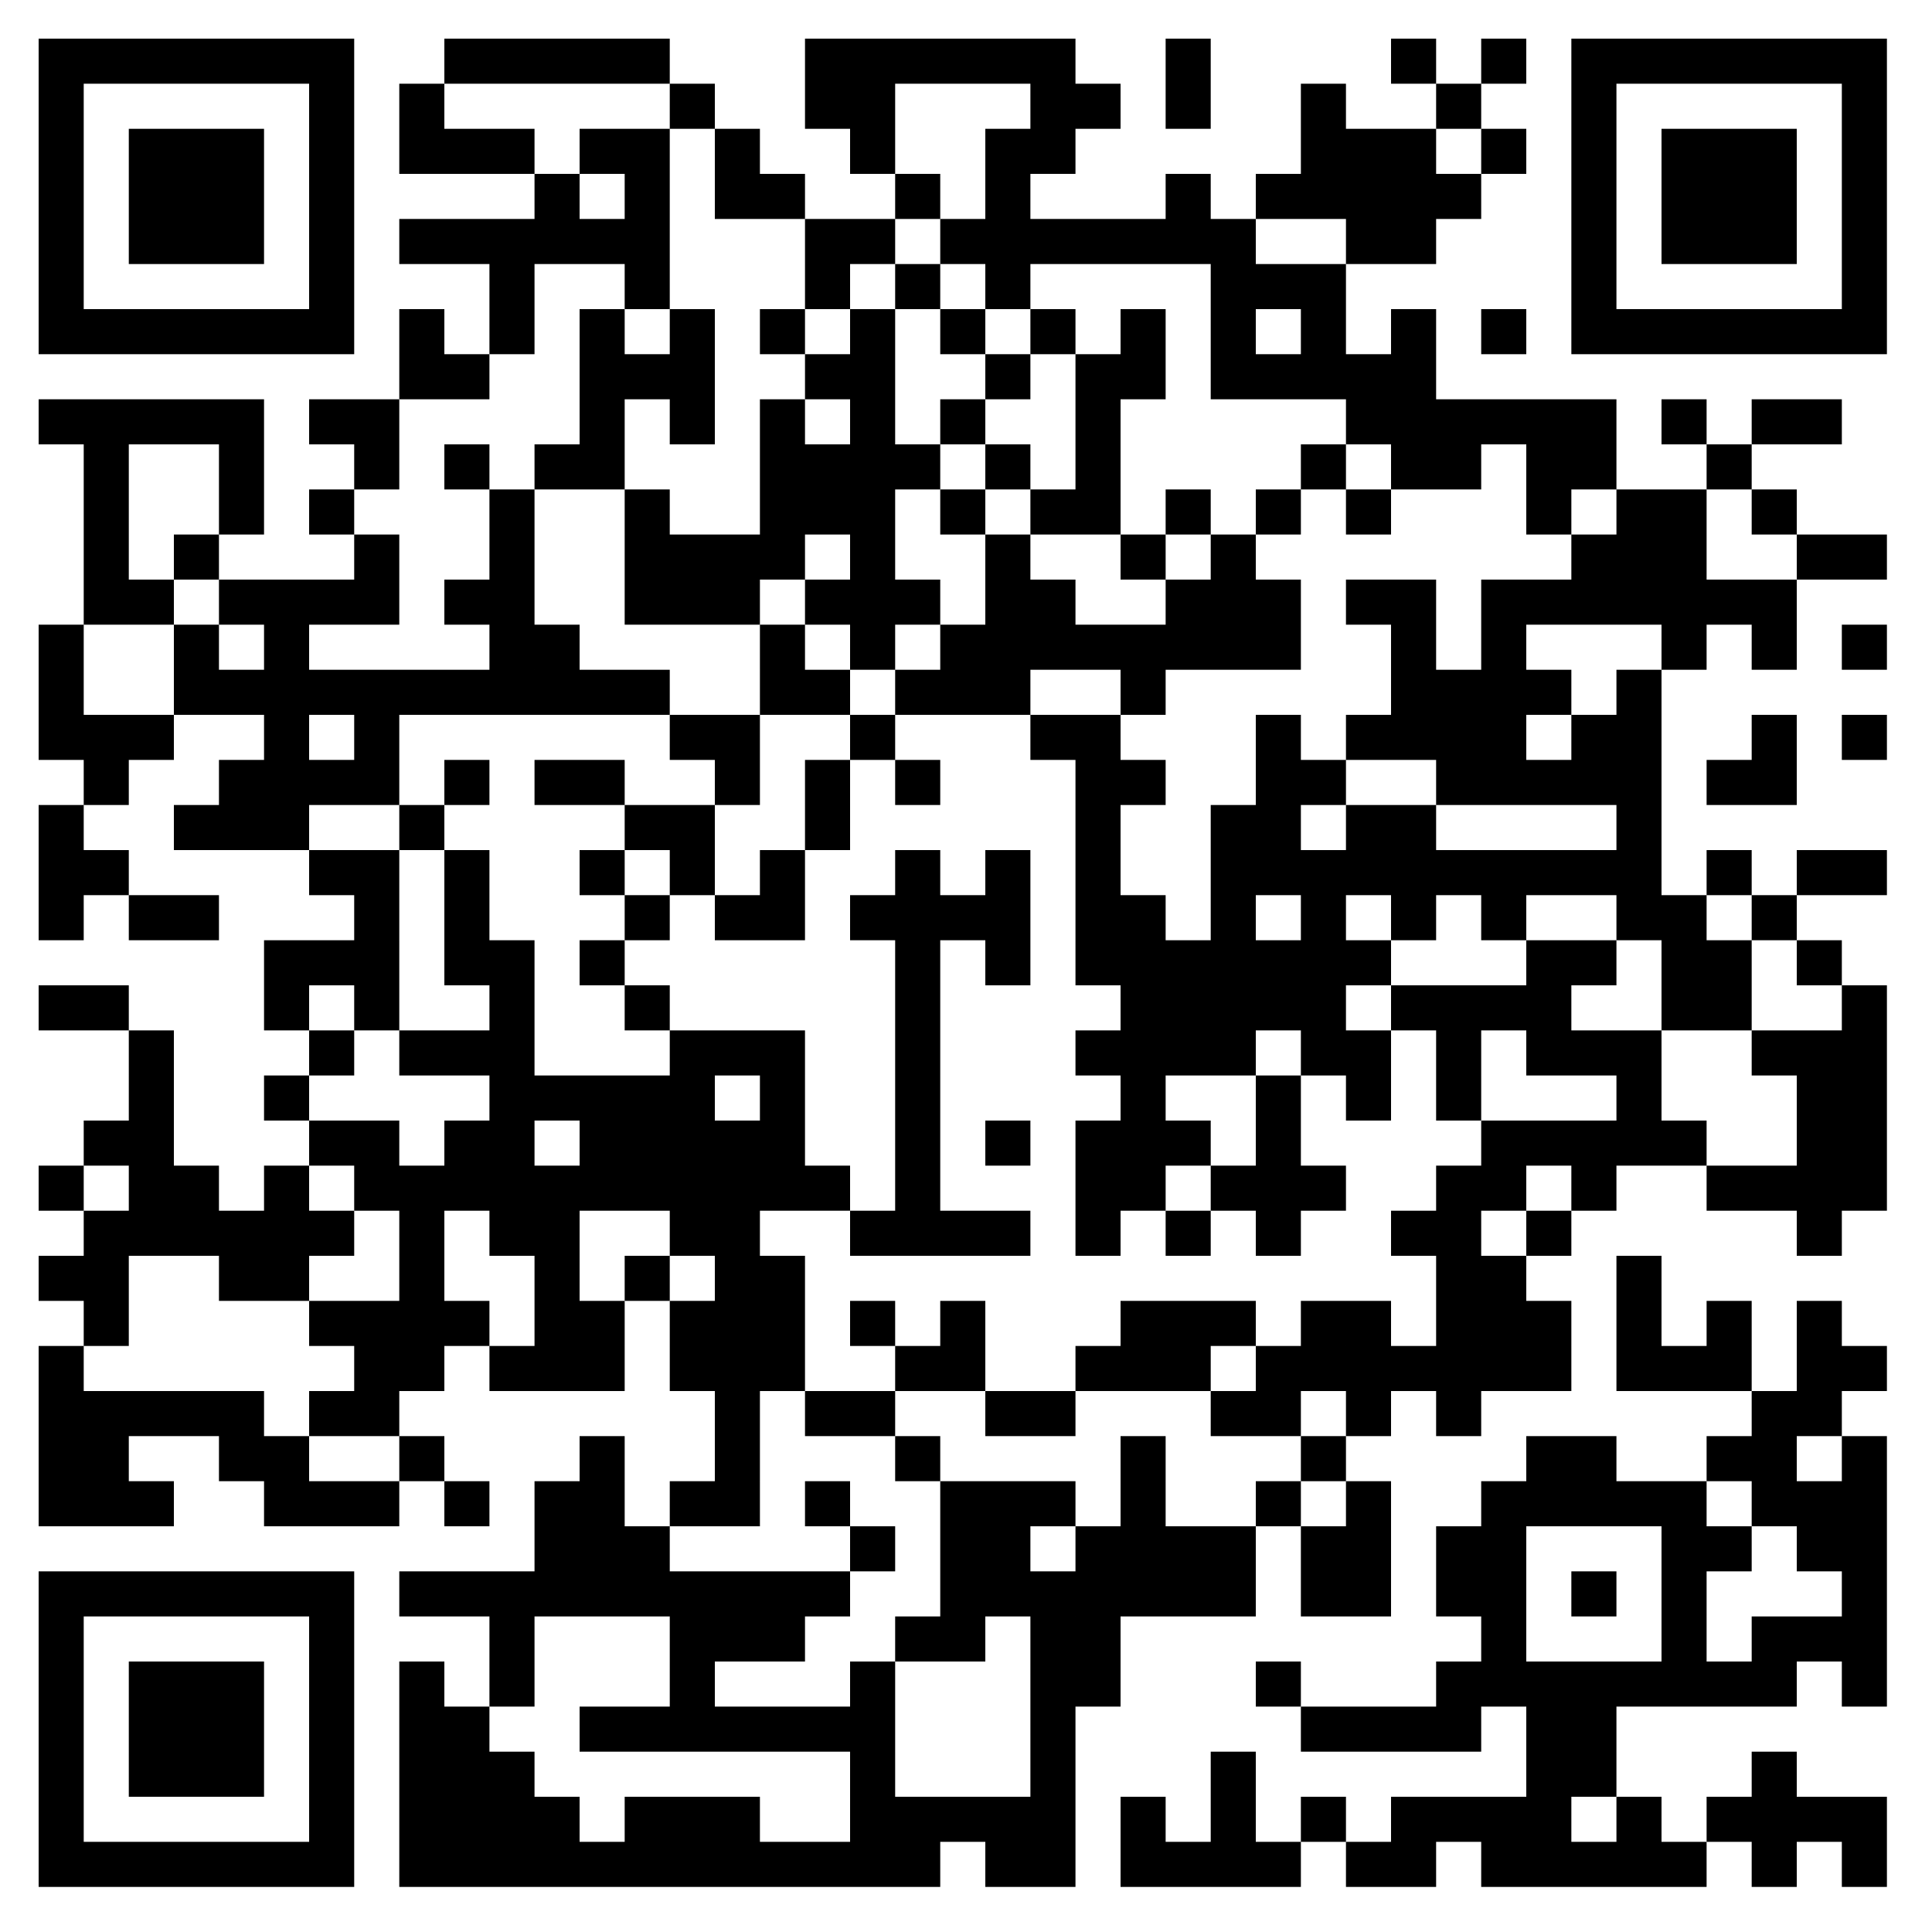 <svg xmlns="http://www.w3.org/2000/svg" width="300" height="300"><rect width="100%" height="100%" fill="#808080" stroke="none"/><defs><clipPath id="clip-path-dot-color"><rect x="6" y="62" width="7" height="7" transform="rotate(0,9.5,65.5)"></rect><rect x="6" y="97" width="7" height="7" transform="rotate(0,9.5,100.5)"></rect><rect x="6" y="104" width="7" height="7" transform="rotate(0,9.5,107.5)"></rect><rect x="6" y="111" width="7" height="7" transform="rotate(0,9.5,114.5)"></rect><rect x="6" y="125" width="7" height="7" transform="rotate(0,9.5,128.5)"></rect><rect x="6" y="132" width="7" height="7" transform="rotate(0,9.5,135.5)"></rect><rect x="6" y="139" width="7" height="7" transform="rotate(0,9.5,142.5)"></rect><rect x="6" y="153" width="7" height="7" transform="rotate(0,9.5,156.5)"></rect><rect x="6" y="181" width="7" height="7" transform="rotate(0,9.5,184.5)"></rect><rect x="6" y="195" width="7" height="7" transform="rotate(0,9.5,198.5)"></rect><rect x="6" y="209" width="7" height="7" transform="rotate(0,9.5,212.5)"></rect><rect x="6" y="216" width="7" height="7" transform="rotate(0,9.5,219.5)"></rect><rect x="6" y="223" width="7" height="7" transform="rotate(0,9.5,226.5)"></rect><rect x="6" y="230" width="7" height="7" transform="rotate(0,9.5,233.5)"></rect><rect x="13" y="62" width="7" height="7" transform="rotate(0,16.5,65.5)"></rect><rect x="13" y="69" width="7" height="7" transform="rotate(0,16.5,72.5)"></rect><rect x="13" y="76" width="7" height="7" transform="rotate(0,16.5,79.5)"></rect><rect x="13" y="83" width="7" height="7" transform="rotate(0,16.5,86.5)"></rect><rect x="13" y="90" width="7" height="7" transform="rotate(0,16.5,93.5)"></rect><rect x="13" y="111" width="7" height="7" transform="rotate(0,16.5,114.5)"></rect><rect x="13" y="118" width="7" height="7" transform="rotate(0,16.5,121.5)"></rect><rect x="13" y="132" width="7" height="7" transform="rotate(0,16.5,135.5)"></rect><rect x="13" y="153" width="7" height="7" transform="rotate(0,16.5,156.5)"></rect><rect x="13" y="174" width="7" height="7" transform="rotate(0,16.5,177.5)"></rect><rect x="13" y="188" width="7" height="7" transform="rotate(0,16.5,191.5)"></rect><rect x="13" y="195" width="7" height="7" transform="rotate(0,16.5,198.5)"></rect><rect x="13" y="202" width="7" height="7" transform="rotate(0,16.5,205.5)"></rect><rect x="13" y="216" width="7" height="7" transform="rotate(0,16.5,219.5)"></rect><rect x="13" y="223" width="7" height="7" transform="rotate(0,16.5,226.5)"></rect><rect x="13" y="230" width="7" height="7" transform="rotate(0,16.5,233.5)"></rect><rect x="20" y="62" width="7" height="7" transform="rotate(0,23.5,65.5)"></rect><rect x="20" y="90" width="7" height="7" transform="rotate(0,23.5,93.5)"></rect><rect x="20" y="111" width="7" height="7" transform="rotate(0,23.5,114.5)"></rect><rect x="20" y="139" width="7" height="7" transform="rotate(0,23.5,142.5)"></rect><rect x="20" y="160" width="7" height="7" transform="rotate(0,23.5,163.5)"></rect><rect x="20" y="167" width="7" height="7" transform="rotate(0,23.5,170.5)"></rect><rect x="20" y="174" width="7" height="7" transform="rotate(0,23.5,177.5)"></rect><rect x="20" y="181" width="7" height="7" transform="rotate(0,23.5,184.5)"></rect><rect x="20" y="188" width="7" height="7" transform="rotate(0,23.5,191.5)"></rect><rect x="20" y="216" width="7" height="7" transform="rotate(0,23.5,219.5)"></rect><rect x="20" y="230" width="7" height="7" transform="rotate(0,23.5,233.5)"></rect><rect x="27" y="62" width="7" height="7" transform="rotate(0,30.5,65.5)"></rect><rect x="27" y="83" width="7" height="7" transform="rotate(0,30.5,86.5)"></rect><rect x="27" y="97" width="7" height="7" transform="rotate(0,30.5,100.5)"></rect><rect x="27" y="104" width="7" height="7" transform="rotate(0,30.5,107.5)"></rect><rect x="27" y="125" width="7" height="7" transform="rotate(0,30.5,128.5)"></rect><rect x="27" y="139" width="7" height="7" transform="rotate(0,30.5,142.5)"></rect><rect x="27" y="181" width="7" height="7" transform="rotate(0,30.5,184.5)"></rect><rect x="27" y="188" width="7" height="7" transform="rotate(0,30.5,191.5)"></rect><rect x="27" y="216" width="7" height="7" transform="rotate(0,30.5,219.5)"></rect><rect x="34" y="62" width="7" height="7" transform="rotate(0,37.5,65.5)"></rect><rect x="34" y="69" width="7" height="7" transform="rotate(0,37.5,72.5)"></rect><rect x="34" y="76" width="7" height="7" transform="rotate(0,37.5,79.5)"></rect><rect x="34" y="90" width="7" height="7" transform="rotate(0,37.5,93.5)"></rect><rect x="34" y="104" width="7" height="7" transform="rotate(0,37.5,107.5)"></rect><rect x="34" y="118" width="7" height="7" transform="rotate(0,37.5,121.5)"></rect><rect x="34" y="125" width="7" height="7" transform="rotate(0,37.5,128.5)"></rect><rect x="34" y="188" width="7" height="7" transform="rotate(0,37.5,191.5)"></rect><rect x="34" y="195" width="7" height="7" transform="rotate(0,37.5,198.5)"></rect><rect x="34" y="216" width="7" height="7" transform="rotate(0,37.5,219.5)"></rect><rect x="34" y="223" width="7" height="7" transform="rotate(0,37.5,226.5)"></rect><rect x="41" y="90" width="7" height="7" transform="rotate(0,44.5,93.5)"></rect><rect x="41" y="97" width="7" height="7" transform="rotate(0,44.5,100.5)"></rect><rect x="41" y="104" width="7" height="7" transform="rotate(0,44.5,107.5)"></rect><rect x="41" y="111" width="7" height="7" transform="rotate(0,44.5,114.5)"></rect><rect x="41" y="118" width="7" height="7" transform="rotate(0,44.5,121.5)"></rect><rect x="41" y="125" width="7" height="7" transform="rotate(0,44.5,128.5)"></rect><rect x="41" y="146" width="7" height="7" transform="rotate(0,44.5,149.5)"></rect><rect x="41" y="153" width="7" height="7" transform="rotate(0,44.5,156.5)"></rect><rect x="41" y="167" width="7" height="7" transform="rotate(0,44.5,170.5)"></rect><rect x="41" y="181" width="7" height="7" transform="rotate(0,44.5,184.5)"></rect><rect x="41" y="188" width="7" height="7" transform="rotate(0,44.5,191.5)"></rect><rect x="41" y="195" width="7" height="7" transform="rotate(0,44.5,198.5)"></rect><rect x="41" y="223" width="7" height="7" transform="rotate(0,44.5,226.5)"></rect><rect x="41" y="230" width="7" height="7" transform="rotate(0,44.5,233.5)"></rect><rect x="48" y="62" width="7" height="7" transform="rotate(0,51.5,65.5)"></rect><rect x="48" y="76" width="7" height="7" transform="rotate(0,51.5,79.5)"></rect><rect x="48" y="90" width="7" height="7" transform="rotate(0,51.5,93.5)"></rect><rect x="48" y="104" width="7" height="7" transform="rotate(0,51.5,107.5)"></rect><rect x="48" y="118" width="7" height="7" transform="rotate(0,51.5,121.5)"></rect><rect x="48" y="132" width="7" height="7" transform="rotate(0,51.5,135.5)"></rect><rect x="48" y="146" width="7" height="7" transform="rotate(0,51.5,149.5)"></rect><rect x="48" y="160" width="7" height="7" transform="rotate(0,51.5,163.5)"></rect><rect x="48" y="174" width="7" height="7" transform="rotate(0,51.5,177.5)"></rect><rect x="48" y="188" width="7" height="7" transform="rotate(0,51.5,191.5)"></rect><rect x="48" y="202" width="7" height="7" transform="rotate(0,51.5,205.5)"></rect><rect x="48" y="216" width="7" height="7" transform="rotate(0,51.5,219.5)"></rect><rect x="48" y="230" width="7" height="7" transform="rotate(0,51.5,233.5)"></rect><rect x="55" y="62" width="7" height="7" transform="rotate(0,58.5,65.5)"></rect><rect x="55" y="69" width="7" height="7" transform="rotate(0,58.5,72.5)"></rect><rect x="55" y="83" width="7" height="7" transform="rotate(0,58.5,86.5)"></rect><rect x="55" y="90" width="7" height="7" transform="rotate(0,58.5,93.5)"></rect><rect x="55" y="104" width="7" height="7" transform="rotate(0,58.5,107.5)"></rect><rect x="55" y="111" width="7" height="7" transform="rotate(0,58.5,114.5)"></rect><rect x="55" y="118" width="7" height="7" transform="rotate(0,58.5,121.5)"></rect><rect x="55" y="132" width="7" height="7" transform="rotate(0,58.5,135.5)"></rect><rect x="55" y="139" width="7" height="7" transform="rotate(0,58.5,142.5)"></rect><rect x="55" y="146" width="7" height="7" transform="rotate(0,58.5,149.5)"></rect><rect x="55" y="153" width="7" height="7" transform="rotate(0,58.5,156.5)"></rect><rect x="55" y="174" width="7" height="7" transform="rotate(0,58.5,177.5)"></rect><rect x="55" y="181" width="7" height="7" transform="rotate(0,58.5,184.5)"></rect><rect x="55" y="202" width="7" height="7" transform="rotate(0,58.5,205.5)"></rect><rect x="55" y="209" width="7" height="7" transform="rotate(0,58.5,212.5)"></rect><rect x="55" y="216" width="7" height="7" transform="rotate(0,58.5,219.5)"></rect><rect x="55" y="230" width="7" height="7" transform="rotate(0,58.5,233.5)"></rect><rect x="62" y="13" width="7" height="7" transform="rotate(0,65.5,16.5)"></rect><rect x="62" y="20" width="7" height="7" transform="rotate(0,65.5,23.5)"></rect><rect x="62" y="34" width="7" height="7" transform="rotate(0,65.5,37.5)"></rect><rect x="62" y="48" width="7" height="7" transform="rotate(0,65.5,51.5)"></rect><rect x="62" y="55" width="7" height="7" transform="rotate(0,65.5,58.5)"></rect><rect x="62" y="104" width="7" height="7" transform="rotate(0,65.5,107.5)"></rect><rect x="62" y="125" width="7" height="7" transform="rotate(0,65.5,128.5)"></rect><rect x="62" y="160" width="7" height="7" transform="rotate(0,65.5,163.5)"></rect><rect x="62" y="181" width="7" height="7" transform="rotate(0,65.5,184.5)"></rect><rect x="62" y="188" width="7" height="7" transform="rotate(0,65.5,191.5)"></rect><rect x="62" y="195" width="7" height="7" transform="rotate(0,65.5,198.5)"></rect><rect x="62" y="202" width="7" height="7" transform="rotate(0,65.5,205.5)"></rect><rect x="62" y="209" width="7" height="7" transform="rotate(0,65.5,212.5)"></rect><rect x="62" y="223" width="7" height="7" transform="rotate(0,65.5,226.5)"></rect><rect x="62" y="244" width="7" height="7" transform="rotate(0,65.5,247.5)"></rect><rect x="62" y="258" width="7" height="7" transform="rotate(0,65.5,261.5)"></rect><rect x="62" y="265" width="7" height="7" transform="rotate(0,65.5,268.5)"></rect><rect x="62" y="272" width="7" height="7" transform="rotate(0,65.5,275.5)"></rect><rect x="62" y="279" width="7" height="7" transform="rotate(0,65.5,282.5)"></rect><rect x="62" y="286" width="7" height="7" transform="rotate(0,65.5,289.5)"></rect><rect x="69" y="6" width="7" height="7" transform="rotate(0,72.5,9.5)"></rect><rect x="69" y="20" width="7" height="7" transform="rotate(0,72.5,23.5)"></rect><rect x="69" y="34" width="7" height="7" transform="rotate(0,72.5,37.5)"></rect><rect x="69" y="55" width="7" height="7" transform="rotate(0,72.5,58.5)"></rect><rect x="69" y="69" width="7" height="7" transform="rotate(0,72.5,72.5)"></rect><rect x="69" y="90" width="7" height="7" transform="rotate(0,72.5,93.5)"></rect><rect x="69" y="104" width="7" height="7" transform="rotate(0,72.5,107.5)"></rect><rect x="69" y="118" width="7" height="7" transform="rotate(0,72.5,121.5)"></rect><rect x="69" y="132" width="7" height="7" transform="rotate(0,72.5,135.5)"></rect><rect x="69" y="139" width="7" height="7" transform="rotate(0,72.5,142.5)"></rect><rect x="69" y="146" width="7" height="7" transform="rotate(0,72.5,149.5)"></rect><rect x="69" y="160" width="7" height="7" transform="rotate(0,72.5,163.5)"></rect><rect x="69" y="174" width="7" height="7" transform="rotate(0,72.5,177.5)"></rect><rect x="69" y="181" width="7" height="7" transform="rotate(0,72.5,184.5)"></rect><rect x="69" y="202" width="7" height="7" transform="rotate(0,72.5,205.5)"></rect><rect x="69" y="230" width="7" height="7" transform="rotate(0,72.5,233.5)"></rect><rect x="69" y="244" width="7" height="7" transform="rotate(0,72.5,247.5)"></rect><rect x="69" y="265" width="7" height="7" transform="rotate(0,72.5,268.5)"></rect><rect x="69" y="272" width="7" height="7" transform="rotate(0,72.5,275.5)"></rect><rect x="69" y="279" width="7" height="7" transform="rotate(0,72.5,282.5)"></rect><rect x="69" y="286" width="7" height="7" transform="rotate(0,72.5,289.5)"></rect><rect x="76" y="6" width="7" height="7" transform="rotate(0,79.5,9.5)"></rect><rect x="76" y="20" width="7" height="7" transform="rotate(0,79.5,23.5)"></rect><rect x="76" y="34" width="7" height="7" transform="rotate(0,79.5,37.5)"></rect><rect x="76" y="41" width="7" height="7" transform="rotate(0,79.5,44.5)"></rect><rect x="76" y="48" width="7" height="7" transform="rotate(0,79.5,51.5)"></rect><rect x="76" y="76" width="7" height="7" transform="rotate(0,79.5,79.5)"></rect><rect x="76" y="83" width="7" height="7" transform="rotate(0,79.5,86.5)"></rect><rect x="76" y="90" width="7" height="7" transform="rotate(0,79.5,93.5)"></rect><rect x="76" y="97" width="7" height="7" transform="rotate(0,79.5,100.5)"></rect><rect x="76" y="104" width="7" height="7" transform="rotate(0,79.5,107.5)"></rect><rect x="76" y="146" width="7" height="7" transform="rotate(0,79.5,149.5)"></rect><rect x="76" y="153" width="7" height="7" transform="rotate(0,79.5,156.5)"></rect><rect x="76" y="160" width="7" height="7" transform="rotate(0,79.5,163.5)"></rect><rect x="76" y="167" width="7" height="7" transform="rotate(0,79.5,170.5)"></rect><rect x="76" y="174" width="7" height="7" transform="rotate(0,79.5,177.5)"></rect><rect x="76" y="181" width="7" height="7" transform="rotate(0,79.5,184.5)"></rect><rect x="76" y="188" width="7" height="7" transform="rotate(0,79.5,191.5)"></rect><rect x="76" y="209" width="7" height="7" transform="rotate(0,79.5,212.5)"></rect><rect x="76" y="244" width="7" height="7" transform="rotate(0,79.5,247.5)"></rect><rect x="76" y="251" width="7" height="7" transform="rotate(0,79.5,254.5)"></rect><rect x="76" y="258" width="7" height="7" transform="rotate(0,79.5,261.5)"></rect><rect x="76" y="272" width="7" height="7" transform="rotate(0,79.5,275.5)"></rect><rect x="76" y="279" width="7" height="7" transform="rotate(0,79.5,282.5)"></rect><rect x="76" y="286" width="7" height="7" transform="rotate(0,79.5,289.5)"></rect><rect x="83" y="6" width="7" height="7" transform="rotate(0,86.5,9.5)"></rect><rect x="83" y="27" width="7" height="7" transform="rotate(0,86.5,30.5)"></rect><rect x="83" y="34" width="7" height="7" transform="rotate(0,86.5,37.5)"></rect><rect x="83" y="69" width="7" height="7" transform="rotate(0,86.5,72.5)"></rect><rect x="83" y="97" width="7" height="7" transform="rotate(0,86.5,100.5)"></rect><rect x="83" y="104" width="7" height="7" transform="rotate(0,86.5,107.5)"></rect><rect x="83" y="118" width="7" height="7" transform="rotate(0,86.5,121.5)"></rect><rect x="83" y="167" width="7" height="7" transform="rotate(0,86.5,170.5)"></rect><rect x="83" y="181" width="7" height="7" transform="rotate(0,86.5,184.5)"></rect><rect x="83" y="188" width="7" height="7" transform="rotate(0,86.5,191.5)"></rect><rect x="83" y="195" width="7" height="7" transform="rotate(0,86.5,198.5)"></rect><rect x="83" y="202" width="7" height="7" transform="rotate(0,86.5,205.5)"></rect><rect x="83" y="209" width="7" height="7" transform="rotate(0,86.5,212.5)"></rect><rect x="83" y="230" width="7" height="7" transform="rotate(0,86.5,233.5)"></rect><rect x="83" y="237" width="7" height="7" transform="rotate(0,86.5,240.5)"></rect><rect x="83" y="244" width="7" height="7" transform="rotate(0,86.5,247.5)"></rect><rect x="83" y="279" width="7" height="7" transform="rotate(0,86.5,282.5)"></rect><rect x="83" y="286" width="7" height="7" transform="rotate(0,86.5,289.5)"></rect><rect x="90" y="6" width="7" height="7" transform="rotate(0,93.5,9.5)"></rect><rect x="90" y="20" width="7" height="7" transform="rotate(0,93.5,23.5)"></rect><rect x="90" y="34" width="7" height="7" transform="rotate(0,93.5,37.5)"></rect><rect x="90" y="48" width="7" height="7" transform="rotate(0,93.5,51.5)"></rect><rect x="90" y="55" width="7" height="7" transform="rotate(0,93.5,58.5)"></rect><rect x="90" y="62" width="7" height="7" transform="rotate(0,93.5,65.5)"></rect><rect x="90" y="69" width="7" height="7" transform="rotate(0,93.5,72.5)"></rect><rect x="90" y="104" width="7" height="7" transform="rotate(0,93.5,107.5)"></rect><rect x="90" y="118" width="7" height="7" transform="rotate(0,93.5,121.5)"></rect><rect x="90" y="132" width="7" height="7" transform="rotate(0,93.5,135.5)"></rect><rect x="90" y="146" width="7" height="7" transform="rotate(0,93.5,149.5)"></rect><rect x="90" y="167" width="7" height="7" transform="rotate(0,93.5,170.5)"></rect><rect x="90" y="174" width="7" height="7" transform="rotate(0,93.5,177.5)"></rect><rect x="90" y="181" width="7" height="7" transform="rotate(0,93.5,184.5)"></rect><rect x="90" y="202" width="7" height="7" transform="rotate(0,93.5,205.5)"></rect><rect x="90" y="209" width="7" height="7" transform="rotate(0,93.5,212.5)"></rect><rect x="90" y="223" width="7" height="7" transform="rotate(0,93.5,226.5)"></rect><rect x="90" y="230" width="7" height="7" transform="rotate(0,93.5,233.5)"></rect><rect x="90" y="237" width="7" height="7" transform="rotate(0,93.5,240.5)"></rect><rect x="90" y="244" width="7" height="7" transform="rotate(0,93.5,247.5)"></rect><rect x="90" y="265" width="7" height="7" transform="rotate(0,93.5,268.5)"></rect><rect x="90" y="286" width="7" height="7" transform="rotate(0,93.5,289.5)"></rect><rect x="97" y="6" width="7" height="7" transform="rotate(0,100.5,9.5)"></rect><rect x="97" y="20" width="7" height="7" transform="rotate(0,100.5,23.5)"></rect><rect x="97" y="27" width="7" height="7" transform="rotate(0,100.5,30.5)"></rect><rect x="97" y="34" width="7" height="7" transform="rotate(0,100.5,37.5)"></rect><rect x="97" y="41" width="7" height="7" transform="rotate(0,100.5,44.5)"></rect><rect x="97" y="55" width="7" height="7" transform="rotate(0,100.5,58.5)"></rect><rect x="97" y="76" width="7" height="7" transform="rotate(0,100.5,79.5)"></rect><rect x="97" y="83" width="7" height="7" transform="rotate(0,100.5,86.5)"></rect><rect x="97" y="90" width="7" height="7" transform="rotate(0,100.5,93.5)"></rect><rect x="97" y="104" width="7" height="7" transform="rotate(0,100.5,107.5)"></rect><rect x="97" y="125" width="7" height="7" transform="rotate(0,100.5,128.5)"></rect><rect x="97" y="139" width="7" height="7" transform="rotate(0,100.5,142.5)"></rect><rect x="97" y="153" width="7" height="7" transform="rotate(0,100.5,156.5)"></rect><rect x="97" y="167" width="7" height="7" transform="rotate(0,100.5,170.5)"></rect><rect x="97" y="174" width="7" height="7" transform="rotate(0,100.5,177.5)"></rect><rect x="97" y="181" width="7" height="7" transform="rotate(0,100.5,184.5)"></rect><rect x="97" y="195" width="7" height="7" transform="rotate(0,100.5,198.5)"></rect><rect x="97" y="237" width="7" height="7" transform="rotate(0,100.5,240.5)"></rect><rect x="97" y="244" width="7" height="7" transform="rotate(0,100.5,247.5)"></rect><rect x="97" y="265" width="7" height="7" transform="rotate(0,100.5,268.5)"></rect><rect x="97" y="279" width="7" height="7" transform="rotate(0,100.5,282.5)"></rect><rect x="97" y="286" width="7" height="7" transform="rotate(0,100.5,289.5)"></rect><rect x="104" y="13" width="7" height="7" transform="rotate(0,107.5,16.5)"></rect><rect x="104" y="48" width="7" height="7" transform="rotate(0,107.5,51.5)"></rect><rect x="104" y="55" width="7" height="7" transform="rotate(0,107.5,58.5)"></rect><rect x="104" y="62" width="7" height="7" transform="rotate(0,107.5,65.5)"></rect><rect x="104" y="83" width="7" height="7" transform="rotate(0,107.5,86.5)"></rect><rect x="104" y="90" width="7" height="7" transform="rotate(0,107.5,93.5)"></rect><rect x="104" y="111" width="7" height="7" transform="rotate(0,107.5,114.5)"></rect><rect x="104" y="125" width="7" height="7" transform="rotate(0,107.5,128.5)"></rect><rect x="104" y="132" width="7" height="7" transform="rotate(0,107.5,135.5)"></rect><rect x="104" y="160" width="7" height="7" transform="rotate(0,107.5,163.5)"></rect><rect x="104" y="167" width="7" height="7" transform="rotate(0,107.5,170.5)"></rect><rect x="104" y="174" width="7" height="7" transform="rotate(0,107.5,177.5)"></rect><rect x="104" y="181" width="7" height="7" transform="rotate(0,107.5,184.5)"></rect><rect x="104" y="188" width="7" height="7" transform="rotate(0,107.5,191.5)"></rect><rect x="104" y="202" width="7" height="7" transform="rotate(0,107.5,205.5)"></rect><rect x="104" y="209" width="7" height="7" transform="rotate(0,107.5,212.5)"></rect><rect x="104" y="230" width="7" height="7" transform="rotate(0,107.5,233.5)"></rect><rect x="104" y="244" width="7" height="7" transform="rotate(0,107.5,247.5)"></rect><rect x="104" y="251" width="7" height="7" transform="rotate(0,107.5,254.5)"></rect><rect x="104" y="258" width="7" height="7" transform="rotate(0,107.5,261.5)"></rect><rect x="104" y="265" width="7" height="7" transform="rotate(0,107.5,268.5)"></rect><rect x="104" y="279" width="7" height="7" transform="rotate(0,107.5,282.5)"></rect><rect x="104" y="286" width="7" height="7" transform="rotate(0,107.5,289.5)"></rect><rect x="111" y="20" width="7" height="7" transform="rotate(0,114.5,23.5)"></rect><rect x="111" y="27" width="7" height="7" transform="rotate(0,114.5,30.5)"></rect><rect x="111" y="83" width="7" height="7" transform="rotate(0,114.5,86.5)"></rect><rect x="111" y="90" width="7" height="7" transform="rotate(0,114.5,93.5)"></rect><rect x="111" y="111" width="7" height="7" transform="rotate(0,114.5,114.5)"></rect><rect x="111" y="118" width="7" height="7" transform="rotate(0,114.5,121.5)"></rect><rect x="111" y="139" width="7" height="7" transform="rotate(0,114.5,142.5)"></rect><rect x="111" y="160" width="7" height="7" transform="rotate(0,114.5,163.5)"></rect><rect x="111" y="174" width="7" height="7" transform="rotate(0,114.5,177.5)"></rect><rect x="111" y="181" width="7" height="7" transform="rotate(0,114.5,184.5)"></rect><rect x="111" y="188" width="7" height="7" transform="rotate(0,114.5,191.5)"></rect><rect x="111" y="195" width="7" height="7" transform="rotate(0,114.5,198.5)"></rect><rect x="111" y="202" width="7" height="7" transform="rotate(0,114.5,205.5)"></rect><rect x="111" y="209" width="7" height="7" transform="rotate(0,114.5,212.5)"></rect><rect x="111" y="216" width="7" height="7" transform="rotate(0,114.5,219.5)"></rect><rect x="111" y="223" width="7" height="7" transform="rotate(0,114.5,226.5)"></rect><rect x="111" y="230" width="7" height="7" transform="rotate(0,114.5,233.5)"></rect><rect x="111" y="244" width="7" height="7" transform="rotate(0,114.5,247.5)"></rect><rect x="111" y="251" width="7" height="7" transform="rotate(0,114.5,254.5)"></rect><rect x="111" y="265" width="7" height="7" transform="rotate(0,114.5,268.5)"></rect><rect x="111" y="279" width="7" height="7" transform="rotate(0,114.5,282.5)"></rect><rect x="111" y="286" width="7" height="7" transform="rotate(0,114.5,289.5)"></rect><rect x="118" y="27" width="7" height="7" transform="rotate(0,121.5,30.5)"></rect><rect x="118" y="48" width="7" height="7" transform="rotate(0,121.5,51.5)"></rect><rect x="118" y="62" width="7" height="7" transform="rotate(0,121.5,65.5)"></rect><rect x="118" y="69" width="7" height="7" transform="rotate(0,121.5,72.5)"></rect><rect x="118" y="76" width="7" height="7" transform="rotate(0,121.5,79.5)"></rect><rect x="118" y="83" width="7" height="7" transform="rotate(0,121.5,86.5)"></rect><rect x="118" y="97" width="7" height="7" transform="rotate(0,121.5,100.5)"></rect><rect x="118" y="104" width="7" height="7" transform="rotate(0,121.5,107.5)"></rect><rect x="118" y="132" width="7" height="7" transform="rotate(0,121.5,135.5)"></rect><rect x="118" y="139" width="7" height="7" transform="rotate(0,121.5,142.5)"></rect><rect x="118" y="160" width="7" height="7" transform="rotate(0,121.5,163.5)"></rect><rect x="118" y="167" width="7" height="7" transform="rotate(0,121.5,170.5)"></rect><rect x="118" y="174" width="7" height="7" transform="rotate(0,121.5,177.5)"></rect><rect x="118" y="181" width="7" height="7" transform="rotate(0,121.5,184.5)"></rect><rect x="118" y="195" width="7" height="7" transform="rotate(0,121.5,198.5)"></rect><rect x="118" y="202" width="7" height="7" transform="rotate(0,121.5,205.5)"></rect><rect x="118" y="209" width="7" height="7" transform="rotate(0,121.5,212.5)"></rect><rect x="118" y="244" width="7" height="7" transform="rotate(0,121.5,247.5)"></rect><rect x="118" y="251" width="7" height="7" transform="rotate(0,121.5,254.5)"></rect><rect x="118" y="265" width="7" height="7" transform="rotate(0,121.5,268.5)"></rect><rect x="118" y="286" width="7" height="7" transform="rotate(0,121.5,289.5)"></rect><rect x="125" y="6" width="7" height="7" transform="rotate(0,128.5,9.5)"></rect><rect x="125" y="13" width="7" height="7" transform="rotate(0,128.5,16.5)"></rect><rect x="125" y="34" width="7" height="7" transform="rotate(0,128.5,37.5)"></rect><rect x="125" y="41" width="7" height="7" transform="rotate(0,128.5,44.5)"></rect><rect x="125" y="55" width="7" height="7" transform="rotate(0,128.5,58.5)"></rect><rect x="125" y="69" width="7" height="7" transform="rotate(0,128.5,72.5)"></rect><rect x="125" y="76" width="7" height="7" transform="rotate(0,128.5,79.5)"></rect><rect x="125" y="90" width="7" height="7" transform="rotate(0,128.5,93.5)"></rect><rect x="125" y="104" width="7" height="7" transform="rotate(0,128.5,107.5)"></rect><rect x="125" y="118" width="7" height="7" transform="rotate(0,128.5,121.5)"></rect><rect x="125" y="125" width="7" height="7" transform="rotate(0,128.5,128.5)"></rect><rect x="125" y="181" width="7" height="7" transform="rotate(0,128.5,184.5)"></rect><rect x="125" y="216" width="7" height="7" transform="rotate(0,128.5,219.5)"></rect><rect x="125" y="230" width="7" height="7" transform="rotate(0,128.5,233.5)"></rect><rect x="125" y="244" width="7" height="7" transform="rotate(0,128.5,247.5)"></rect><rect x="125" y="265" width="7" height="7" transform="rotate(0,128.5,268.5)"></rect><rect x="125" y="286" width="7" height="7" transform="rotate(0,128.5,289.5)"></rect><rect x="132" y="6" width="7" height="7" transform="rotate(0,135.5,9.5)"></rect><rect x="132" y="13" width="7" height="7" transform="rotate(0,135.5,16.5)"></rect><rect x="132" y="20" width="7" height="7" transform="rotate(0,135.5,23.5)"></rect><rect x="132" y="34" width="7" height="7" transform="rotate(0,135.5,37.5)"></rect><rect x="132" y="48" width="7" height="7" transform="rotate(0,135.5,51.5)"></rect><rect x="132" y="55" width="7" height="7" transform="rotate(0,135.5,58.5)"></rect><rect x="132" y="62" width="7" height="7" transform="rotate(0,135.5,65.5)"></rect><rect x="132" y="69" width="7" height="7" transform="rotate(0,135.5,72.5)"></rect><rect x="132" y="76" width="7" height="7" transform="rotate(0,135.5,79.5)"></rect><rect x="132" y="83" width="7" height="7" transform="rotate(0,135.5,86.5)"></rect><rect x="132" y="90" width="7" height="7" transform="rotate(0,135.5,93.5)"></rect><rect x="132" y="97" width="7" height="7" transform="rotate(0,135.5,100.5)"></rect><rect x="132" y="111" width="7" height="7" transform="rotate(0,135.5,114.5)"></rect><rect x="132" y="139" width="7" height="7" transform="rotate(0,135.5,142.5)"></rect><rect x="132" y="188" width="7" height="7" transform="rotate(0,135.5,191.5)"></rect><rect x="132" y="202" width="7" height="7" transform="rotate(0,135.5,205.5)"></rect><rect x="132" y="216" width="7" height="7" transform="rotate(0,135.5,219.5)"></rect><rect x="132" y="237" width="7" height="7" transform="rotate(0,135.5,240.5)"></rect><rect x="132" y="258" width="7" height="7" transform="rotate(0,135.5,261.5)"></rect><rect x="132" y="265" width="7" height="7" transform="rotate(0,135.5,268.5)"></rect><rect x="132" y="272" width="7" height="7" transform="rotate(0,135.5,275.5)"></rect><rect x="132" y="279" width="7" height="7" transform="rotate(0,135.5,282.5)"></rect><rect x="132" y="286" width="7" height="7" transform="rotate(0,135.5,289.5)"></rect><rect x="139" y="6" width="7" height="7" transform="rotate(0,142.5,9.5)"></rect><rect x="139" y="27" width="7" height="7" transform="rotate(0,142.5,30.5)"></rect><rect x="139" y="41" width="7" height="7" transform="rotate(0,142.5,44.5)"></rect><rect x="139" y="69" width="7" height="7" transform="rotate(0,142.5,72.5)"></rect><rect x="139" y="90" width="7" height="7" transform="rotate(0,142.5,93.5)"></rect><rect x="139" y="104" width="7" height="7" transform="rotate(0,142.5,107.5)"></rect><rect x="139" y="118" width="7" height="7" transform="rotate(0,142.5,121.5)"></rect><rect x="139" y="132" width="7" height="7" transform="rotate(0,142.5,135.5)"></rect><rect x="139" y="139" width="7" height="7" transform="rotate(0,142.5,142.5)"></rect><rect x="139" y="146" width="7" height="7" transform="rotate(0,142.5,149.5)"></rect><rect x="139" y="153" width="7" height="7" transform="rotate(0,142.5,156.5)"></rect><rect x="139" y="160" width="7" height="7" transform="rotate(0,142.5,163.5)"></rect><rect x="139" y="167" width="7" height="7" transform="rotate(0,142.5,170.5)"></rect><rect x="139" y="174" width="7" height="7" transform="rotate(0,142.5,177.5)"></rect><rect x="139" y="181" width="7" height="7" transform="rotate(0,142.5,184.5)"></rect><rect x="139" y="188" width="7" height="7" transform="rotate(0,142.5,191.5)"></rect><rect x="139" y="209" width="7" height="7" transform="rotate(0,142.5,212.5)"></rect><rect x="139" y="223" width="7" height="7" transform="rotate(0,142.5,226.5)"></rect><rect x="139" y="251" width="7" height="7" transform="rotate(0,142.5,254.5)"></rect><rect x="139" y="279" width="7" height="7" transform="rotate(0,142.5,282.5)"></rect><rect x="139" y="286" width="7" height="7" transform="rotate(0,142.5,289.5)"></rect><rect x="146" y="6" width="7" height="7" transform="rotate(0,149.5,9.5)"></rect><rect x="146" y="34" width="7" height="7" transform="rotate(0,149.5,37.5)"></rect><rect x="146" y="48" width="7" height="7" transform="rotate(0,149.5,51.5)"></rect><rect x="146" y="62" width="7" height="7" transform="rotate(0,149.5,65.5)"></rect><rect x="146" y="76" width="7" height="7" transform="rotate(0,149.5,79.5)"></rect><rect x="146" y="97" width="7" height="7" transform="rotate(0,149.5,100.5)"></rect><rect x="146" y="104" width="7" height="7" transform="rotate(0,149.5,107.5)"></rect><rect x="146" y="139" width="7" height="7" transform="rotate(0,149.5,142.5)"></rect><rect x="146" y="188" width="7" height="7" transform="rotate(0,149.5,191.5)"></rect><rect x="146" y="202" width="7" height="7" transform="rotate(0,149.5,205.5)"></rect><rect x="146" y="209" width="7" height="7" transform="rotate(0,149.5,212.5)"></rect><rect x="146" y="230" width="7" height="7" transform="rotate(0,149.5,233.5)"></rect><rect x="146" y="237" width="7" height="7" transform="rotate(0,149.5,240.5)"></rect><rect x="146" y="244" width="7" height="7" transform="rotate(0,149.5,247.5)"></rect><rect x="146" y="251" width="7" height="7" transform="rotate(0,149.5,254.5)"></rect><rect x="146" y="279" width="7" height="7" transform="rotate(0,149.5,282.5)"></rect><rect x="153" y="6" width="7" height="7" transform="rotate(0,156.5,9.5)"></rect><rect x="153" y="20" width="7" height="7" transform="rotate(0,156.5,23.5)"></rect><rect x="153" y="27" width="7" height="7" transform="rotate(0,156.5,30.5)"></rect><rect x="153" y="34" width="7" height="7" transform="rotate(0,156.5,37.5)"></rect><rect x="153" y="41" width="7" height="7" transform="rotate(0,156.5,44.5)"></rect><rect x="153" y="55" width="7" height="7" transform="rotate(0,156.5,58.5)"></rect><rect x="153" y="69" width="7" height="7" transform="rotate(0,156.5,72.5)"></rect><rect x="153" y="83" width="7" height="7" transform="rotate(0,156.5,86.5)"></rect><rect x="153" y="90" width="7" height="7" transform="rotate(0,156.5,93.5)"></rect><rect x="153" y="97" width="7" height="7" transform="rotate(0,156.5,100.5)"></rect><rect x="153" y="104" width="7" height="7" transform="rotate(0,156.5,107.5)"></rect><rect x="153" y="132" width="7" height="7" transform="rotate(0,156.5,135.5)"></rect><rect x="153" y="139" width="7" height="7" transform="rotate(0,156.5,142.5)"></rect><rect x="153" y="146" width="7" height="7" transform="rotate(0,156.5,149.5)"></rect><rect x="153" y="174" width="7" height="7" transform="rotate(0,156.5,177.5)"></rect><rect x="153" y="188" width="7" height="7" transform="rotate(0,156.5,191.5)"></rect><rect x="153" y="216" width="7" height="7" transform="rotate(0,156.5,219.5)"></rect><rect x="153" y="230" width="7" height="7" transform="rotate(0,156.5,233.5)"></rect><rect x="153" y="237" width="7" height="7" transform="rotate(0,156.5,240.5)"></rect><rect x="153" y="244" width="7" height="7" transform="rotate(0,156.5,247.5)"></rect><rect x="153" y="279" width="7" height="7" transform="rotate(0,156.5,282.5)"></rect><rect x="153" y="286" width="7" height="7" transform="rotate(0,156.5,289.5)"></rect><rect x="160" y="6" width="7" height="7" transform="rotate(0,163.5,9.5)"></rect><rect x="160" y="13" width="7" height="7" transform="rotate(0,163.5,16.5)"></rect><rect x="160" y="20" width="7" height="7" transform="rotate(0,163.5,23.5)"></rect><rect x="160" y="34" width="7" height="7" transform="rotate(0,163.5,37.5)"></rect><rect x="160" y="48" width="7" height="7" transform="rotate(0,163.5,51.5)"></rect><rect x="160" y="76" width="7" height="7" transform="rotate(0,163.5,79.5)"></rect><rect x="160" y="90" width="7" height="7" transform="rotate(0,163.5,93.5)"></rect><rect x="160" y="97" width="7" height="7" transform="rotate(0,163.5,100.5)"></rect><rect x="160" y="111" width="7" height="7" transform="rotate(0,163.5,114.5)"></rect><rect x="160" y="216" width="7" height="7" transform="rotate(0,163.5,219.5)"></rect><rect x="160" y="230" width="7" height="7" transform="rotate(0,163.5,233.5)"></rect><rect x="160" y="244" width="7" height="7" transform="rotate(0,163.5,247.5)"></rect><rect x="160" y="251" width="7" height="7" transform="rotate(0,163.5,254.5)"></rect><rect x="160" y="258" width="7" height="7" transform="rotate(0,163.5,261.5)"></rect><rect x="160" y="265" width="7" height="7" transform="rotate(0,163.5,268.5)"></rect><rect x="160" y="272" width="7" height="7" transform="rotate(0,163.5,275.5)"></rect><rect x="160" y="279" width="7" height="7" transform="rotate(0,163.5,282.5)"></rect><rect x="160" y="286" width="7" height="7" transform="rotate(0,163.5,289.5)"></rect><rect x="167" y="13" width="7" height="7" transform="rotate(0,170.5,16.5)"></rect><rect x="167" y="34" width="7" height="7" transform="rotate(0,170.5,37.5)"></rect><rect x="167" y="55" width="7" height="7" transform="rotate(0,170.5,58.5)"></rect><rect x="167" y="62" width="7" height="7" transform="rotate(0,170.5,65.5)"></rect><rect x="167" y="69" width="7" height="7" transform="rotate(0,170.5,72.5)"></rect><rect x="167" y="76" width="7" height="7" transform="rotate(0,170.5,79.5)"></rect><rect x="167" y="97" width="7" height="7" transform="rotate(0,170.5,100.5)"></rect><rect x="167" y="111" width="7" height="7" transform="rotate(0,170.5,114.5)"></rect><rect x="167" y="118" width="7" height="7" transform="rotate(0,170.5,121.5)"></rect><rect x="167" y="125" width="7" height="7" transform="rotate(0,170.5,128.5)"></rect><rect x="167" y="132" width="7" height="7" transform="rotate(0,170.5,135.5)"></rect><rect x="167" y="139" width="7" height="7" transform="rotate(0,170.5,142.5)"></rect><rect x="167" y="146" width="7" height="7" transform="rotate(0,170.5,149.5)"></rect><rect x="167" y="160" width="7" height="7" transform="rotate(0,170.5,163.5)"></rect><rect x="167" y="174" width="7" height="7" transform="rotate(0,170.5,177.5)"></rect><rect x="167" y="181" width="7" height="7" transform="rotate(0,170.5,184.5)"></rect><rect x="167" y="188" width="7" height="7" transform="rotate(0,170.5,191.5)"></rect><rect x="167" y="209" width="7" height="7" transform="rotate(0,170.5,212.5)"></rect><rect x="167" y="237" width="7" height="7" transform="rotate(0,170.5,240.5)"></rect><rect x="167" y="244" width="7" height="7" transform="rotate(0,170.5,247.5)"></rect><rect x="167" y="251" width="7" height="7" transform="rotate(0,170.5,254.5)"></rect><rect x="167" y="258" width="7" height="7" transform="rotate(0,170.5,261.5)"></rect><rect x="174" y="34" width="7" height="7" transform="rotate(0,177.5,37.5)"></rect><rect x="174" y="48" width="7" height="7" transform="rotate(0,177.5,51.5)"></rect><rect x="174" y="55" width="7" height="7" transform="rotate(0,177.5,58.5)"></rect><rect x="174" y="83" width="7" height="7" transform="rotate(0,177.5,86.5)"></rect><rect x="174" y="97" width="7" height="7" transform="rotate(0,177.5,100.5)"></rect><rect x="174" y="104" width="7" height="7" transform="rotate(0,177.5,107.5)"></rect><rect x="174" y="118" width="7" height="7" transform="rotate(0,177.5,121.5)"></rect><rect x="174" y="139" width="7" height="7" transform="rotate(0,177.5,142.5)"></rect><rect x="174" y="146" width="7" height="7" transform="rotate(0,177.5,149.5)"></rect><rect x="174" y="153" width="7" height="7" transform="rotate(0,177.5,156.5)"></rect><rect x="174" y="160" width="7" height="7" transform="rotate(0,177.5,163.5)"></rect><rect x="174" y="167" width="7" height="7" transform="rotate(0,177.5,170.5)"></rect><rect x="174" y="174" width="7" height="7" transform="rotate(0,177.5,177.5)"></rect><rect x="174" y="181" width="7" height="7" transform="rotate(0,177.5,184.5)"></rect><rect x="174" y="202" width="7" height="7" transform="rotate(0,177.5,205.5)"></rect><rect x="174" y="209" width="7" height="7" transform="rotate(0,177.5,212.5)"></rect><rect x="174" y="223" width="7" height="7" transform="rotate(0,177.5,226.5)"></rect><rect x="174" y="230" width="7" height="7" transform="rotate(0,177.5,233.5)"></rect><rect x="174" y="237" width="7" height="7" transform="rotate(0,177.5,240.5)"></rect><rect x="174" y="244" width="7" height="7" transform="rotate(0,177.5,247.5)"></rect><rect x="174" y="279" width="7" height="7" transform="rotate(0,177.5,282.5)"></rect><rect x="174" y="286" width="7" height="7" transform="rotate(0,177.5,289.5)"></rect><rect x="181" y="6" width="7" height="7" transform="rotate(0,184.5,9.5)"></rect><rect x="181" y="13" width="7" height="7" transform="rotate(0,184.5,16.5)"></rect><rect x="181" y="27" width="7" height="7" transform="rotate(0,184.5,30.5)"></rect><rect x="181" y="34" width="7" height="7" transform="rotate(0,184.5,37.5)"></rect><rect x="181" y="76" width="7" height="7" transform="rotate(0,184.5,79.5)"></rect><rect x="181" y="90" width="7" height="7" transform="rotate(0,184.5,93.5)"></rect><rect x="181" y="97" width="7" height="7" transform="rotate(0,184.5,100.5)"></rect><rect x="181" y="146" width="7" height="7" transform="rotate(0,184.5,149.5)"></rect><rect x="181" y="153" width="7" height="7" transform="rotate(0,184.5,156.5)"></rect><rect x="181" y="160" width="7" height="7" transform="rotate(0,184.5,163.5)"></rect><rect x="181" y="174" width="7" height="7" transform="rotate(0,184.5,177.5)"></rect><rect x="181" y="188" width="7" height="7" transform="rotate(0,184.5,191.5)"></rect><rect x="181" y="202" width="7" height="7" transform="rotate(0,184.5,205.5)"></rect><rect x="181" y="209" width="7" height="7" transform="rotate(0,184.5,212.5)"></rect><rect x="181" y="237" width="7" height="7" transform="rotate(0,184.5,240.5)"></rect><rect x="181" y="244" width="7" height="7" transform="rotate(0,184.5,247.5)"></rect><rect x="181" y="286" width="7" height="7" transform="rotate(0,184.5,289.5)"></rect><rect x="188" y="34" width="7" height="7" transform="rotate(0,191.5,37.5)"></rect><rect x="188" y="41" width="7" height="7" transform="rotate(0,191.5,44.5)"></rect><rect x="188" y="48" width="7" height="7" transform="rotate(0,191.5,51.5)"></rect><rect x="188" y="55" width="7" height="7" transform="rotate(0,191.5,58.5)"></rect><rect x="188" y="83" width="7" height="7" transform="rotate(0,191.5,86.5)"></rect><rect x="188" y="90" width="7" height="7" transform="rotate(0,191.5,93.5)"></rect><rect x="188" y="97" width="7" height="7" transform="rotate(0,191.5,100.5)"></rect><rect x="188" y="125" width="7" height="7" transform="rotate(0,191.5,128.5)"></rect><rect x="188" y="132" width="7" height="7" transform="rotate(0,191.5,135.5)"></rect><rect x="188" y="139" width="7" height="7" transform="rotate(0,191.5,142.5)"></rect><rect x="188" y="146" width="7" height="7" transform="rotate(0,191.5,149.5)"></rect><rect x="188" y="153" width="7" height="7" transform="rotate(0,191.5,156.5)"></rect><rect x="188" y="160" width="7" height="7" transform="rotate(0,191.5,163.5)"></rect><rect x="188" y="181" width="7" height="7" transform="rotate(0,191.5,184.5)"></rect><rect x="188" y="202" width="7" height="7" transform="rotate(0,191.5,205.5)"></rect><rect x="188" y="216" width="7" height="7" transform="rotate(0,191.5,219.5)"></rect><rect x="188" y="237" width="7" height="7" transform="rotate(0,191.5,240.5)"></rect><rect x="188" y="244" width="7" height="7" transform="rotate(0,191.5,247.5)"></rect><rect x="188" y="272" width="7" height="7" transform="rotate(0,191.5,275.5)"></rect><rect x="188" y="279" width="7" height="7" transform="rotate(0,191.5,282.5)"></rect><rect x="188" y="286" width="7" height="7" transform="rotate(0,191.5,289.5)"></rect><rect x="195" y="27" width="7" height="7" transform="rotate(0,198.5,30.5)"></rect><rect x="195" y="41" width="7" height="7" transform="rotate(0,198.5,44.5)"></rect><rect x="195" y="55" width="7" height="7" transform="rotate(0,198.5,58.5)"></rect><rect x="195" y="76" width="7" height="7" transform="rotate(0,198.5,79.5)"></rect><rect x="195" y="90" width="7" height="7" transform="rotate(0,198.5,93.5)"></rect><rect x="195" y="97" width="7" height="7" transform="rotate(0,198.5,100.5)"></rect><rect x="195" y="111" width="7" height="7" transform="rotate(0,198.5,114.5)"></rect><rect x="195" y="118" width="7" height="7" transform="rotate(0,198.5,121.5)"></rect><rect x="195" y="125" width="7" height="7" transform="rotate(0,198.5,128.5)"></rect><rect x="195" y="132" width="7" height="7" transform="rotate(0,198.5,135.5)"></rect><rect x="195" y="146" width="7" height="7" transform="rotate(0,198.5,149.5)"></rect><rect x="195" y="153" width="7" height="7" transform="rotate(0,198.5,156.5)"></rect><rect x="195" y="167" width="7" height="7" transform="rotate(0,198.5,170.5)"></rect><rect x="195" y="174" width="7" height="7" transform="rotate(0,198.5,177.5)"></rect><rect x="195" y="181" width="7" height="7" transform="rotate(0,198.5,184.5)"></rect><rect x="195" y="188" width="7" height="7" transform="rotate(0,198.5,191.5)"></rect><rect x="195" y="209" width="7" height="7" transform="rotate(0,198.5,212.5)"></rect><rect x="195" y="216" width="7" height="7" transform="rotate(0,198.5,219.5)"></rect><rect x="195" y="230" width="7" height="7" transform="rotate(0,198.5,233.5)"></rect><rect x="195" y="258" width="7" height="7" transform="rotate(0,198.5,261.5)"></rect><rect x="195" y="286" width="7" height="7" transform="rotate(0,198.5,289.5)"></rect><rect x="202" y="13" width="7" height="7" transform="rotate(0,205.5,16.5)"></rect><rect x="202" y="20" width="7" height="7" transform="rotate(0,205.5,23.5)"></rect><rect x="202" y="27" width="7" height="7" transform="rotate(0,205.5,30.5)"></rect><rect x="202" y="41" width="7" height="7" transform="rotate(0,205.5,44.5)"></rect><rect x="202" y="48" width="7" height="7" transform="rotate(0,205.5,51.5)"></rect><rect x="202" y="55" width="7" height="7" transform="rotate(0,205.5,58.5)"></rect><rect x="202" y="69" width="7" height="7" transform="rotate(0,205.5,72.5)"></rect><rect x="202" y="118" width="7" height="7" transform="rotate(0,205.5,121.5)"></rect><rect x="202" y="132" width="7" height="7" transform="rotate(0,205.5,135.5)"></rect><rect x="202" y="139" width="7" height="7" transform="rotate(0,205.5,142.5)"></rect><rect x="202" y="146" width="7" height="7" transform="rotate(0,205.5,149.5)"></rect><rect x="202" y="153" width="7" height="7" transform="rotate(0,205.5,156.5)"></rect><rect x="202" y="160" width="7" height="7" transform="rotate(0,205.5,163.5)"></rect><rect x="202" y="181" width="7" height="7" transform="rotate(0,205.5,184.5)"></rect><rect x="202" y="202" width="7" height="7" transform="rotate(0,205.5,205.5)"></rect><rect x="202" y="209" width="7" height="7" transform="rotate(0,205.5,212.5)"></rect><rect x="202" y="223" width="7" height="7" transform="rotate(0,205.5,226.5)"></rect><rect x="202" y="237" width="7" height="7" transform="rotate(0,205.5,240.5)"></rect><rect x="202" y="244" width="7" height="7" transform="rotate(0,205.5,247.5)"></rect><rect x="202" y="265" width="7" height="7" transform="rotate(0,205.5,268.5)"></rect><rect x="202" y="279" width="7" height="7" transform="rotate(0,205.5,282.5)"></rect><rect x="209" y="20" width="7" height="7" transform="rotate(0,212.5,23.5)"></rect><rect x="209" y="27" width="7" height="7" transform="rotate(0,212.5,30.5)"></rect><rect x="209" y="34" width="7" height="7" transform="rotate(0,212.5,37.5)"></rect><rect x="209" y="55" width="7" height="7" transform="rotate(0,212.5,58.5)"></rect><rect x="209" y="62" width="7" height="7" transform="rotate(0,212.5,65.5)"></rect><rect x="209" y="76" width="7" height="7" transform="rotate(0,212.5,79.5)"></rect><rect x="209" y="90" width="7" height="7" transform="rotate(0,212.5,93.5)"></rect><rect x="209" y="111" width="7" height="7" transform="rotate(0,212.5,114.5)"></rect><rect x="209" y="125" width="7" height="7" transform="rotate(0,212.5,128.5)"></rect><rect x="209" y="132" width="7" height="7" transform="rotate(0,212.5,135.5)"></rect><rect x="209" y="146" width="7" height="7" transform="rotate(0,212.5,149.5)"></rect><rect x="209" y="160" width="7" height="7" transform="rotate(0,212.5,163.5)"></rect><rect x="209" y="167" width="7" height="7" transform="rotate(0,212.5,170.5)"></rect><rect x="209" y="202" width="7" height="7" transform="rotate(0,212.5,205.5)"></rect><rect x="209" y="209" width="7" height="7" transform="rotate(0,212.5,212.5)"></rect><rect x="209" y="216" width="7" height="7" transform="rotate(0,212.5,219.5)"></rect><rect x="209" y="230" width="7" height="7" transform="rotate(0,212.5,233.5)"></rect><rect x="209" y="237" width="7" height="7" transform="rotate(0,212.5,240.5)"></rect><rect x="209" y="244" width="7" height="7" transform="rotate(0,212.5,247.5)"></rect><rect x="209" y="265" width="7" height="7" transform="rotate(0,212.5,268.5)"></rect><rect x="209" y="286" width="7" height="7" transform="rotate(0,212.5,289.5)"></rect><rect x="216" y="6" width="7" height="7" transform="rotate(0,219.5,9.5)"></rect><rect x="216" y="20" width="7" height="7" transform="rotate(0,219.5,23.5)"></rect><rect x="216" y="27" width="7" height="7" transform="rotate(0,219.5,30.5)"></rect><rect x="216" y="34" width="7" height="7" transform="rotate(0,219.5,37.5)"></rect><rect x="216" y="48" width="7" height="7" transform="rotate(0,219.5,51.5)"></rect><rect x="216" y="55" width="7" height="7" transform="rotate(0,219.5,58.5)"></rect><rect x="216" y="62" width="7" height="7" transform="rotate(0,219.5,65.5)"></rect><rect x="216" y="69" width="7" height="7" transform="rotate(0,219.5,72.5)"></rect><rect x="216" y="90" width="7" height="7" transform="rotate(0,219.5,93.5)"></rect><rect x="216" y="97" width="7" height="7" transform="rotate(0,219.5,100.5)"></rect><rect x="216" y="104" width="7" height="7" transform="rotate(0,219.5,107.5)"></rect><rect x="216" y="111" width="7" height="7" transform="rotate(0,219.5,114.5)"></rect><rect x="216" y="125" width="7" height="7" transform="rotate(0,219.5,128.5)"></rect><rect x="216" y="132" width="7" height="7" transform="rotate(0,219.5,135.5)"></rect><rect x="216" y="139" width="7" height="7" transform="rotate(0,219.5,142.5)"></rect><rect x="216" y="153" width="7" height="7" transform="rotate(0,219.5,156.5)"></rect><rect x="216" y="188" width="7" height="7" transform="rotate(0,219.5,191.5)"></rect><rect x="216" y="209" width="7" height="7" transform="rotate(0,219.5,212.5)"></rect><rect x="216" y="265" width="7" height="7" transform="rotate(0,219.5,268.5)"></rect><rect x="216" y="279" width="7" height="7" transform="rotate(0,219.5,282.5)"></rect><rect x="216" y="286" width="7" height="7" transform="rotate(0,219.5,289.5)"></rect><rect x="223" y="13" width="7" height="7" transform="rotate(0,226.5,16.5)"></rect><rect x="223" y="27" width="7" height="7" transform="rotate(0,226.5,30.5)"></rect><rect x="223" y="62" width="7" height="7" transform="rotate(0,226.5,65.5)"></rect><rect x="223" y="69" width="7" height="7" transform="rotate(0,226.5,72.5)"></rect><rect x="223" y="104" width="7" height="7" transform="rotate(0,226.5,107.5)"></rect><rect x="223" y="111" width="7" height="7" transform="rotate(0,226.5,114.5)"></rect><rect x="223" y="118" width="7" height="7" transform="rotate(0,226.5,121.5)"></rect><rect x="223" y="132" width="7" height="7" transform="rotate(0,226.5,135.5)"></rect><rect x="223" y="153" width="7" height="7" transform="rotate(0,226.5,156.5)"></rect><rect x="223" y="160" width="7" height="7" transform="rotate(0,226.5,163.5)"></rect><rect x="223" y="167" width="7" height="7" transform="rotate(0,226.5,170.5)"></rect><rect x="223" y="181" width="7" height="7" transform="rotate(0,226.5,184.5)"></rect><rect x="223" y="188" width="7" height="7" transform="rotate(0,226.5,191.5)"></rect><rect x="223" y="195" width="7" height="7" transform="rotate(0,226.5,198.5)"></rect><rect x="223" y="202" width="7" height="7" transform="rotate(0,226.5,205.5)"></rect><rect x="223" y="209" width="7" height="7" transform="rotate(0,226.5,212.5)"></rect><rect x="223" y="216" width="7" height="7" transform="rotate(0,226.5,219.5)"></rect><rect x="223" y="237" width="7" height="7" transform="rotate(0,226.5,240.5)"></rect><rect x="223" y="244" width="7" height="7" transform="rotate(0,226.5,247.5)"></rect><rect x="223" y="258" width="7" height="7" transform="rotate(0,226.5,261.5)"></rect><rect x="223" y="265" width="7" height="7" transform="rotate(0,226.5,268.5)"></rect><rect x="223" y="279" width="7" height="7" transform="rotate(0,226.5,282.5)"></rect><rect x="230" y="6" width="7" height="7" transform="rotate(0,233.5,9.5)"></rect><rect x="230" y="20" width="7" height="7" transform="rotate(0,233.5,23.5)"></rect><rect x="230" y="48" width="7" height="7" transform="rotate(0,233.5,51.5)"></rect><rect x="230" y="62" width="7" height="7" transform="rotate(0,233.5,65.5)"></rect><rect x="230" y="90" width="7" height="7" transform="rotate(0,233.5,93.5)"></rect><rect x="230" y="97" width="7" height="7" transform="rotate(0,233.5,100.5)"></rect><rect x="230" y="104" width="7" height="7" transform="rotate(0,233.5,107.5)"></rect><rect x="230" y="111" width="7" height="7" transform="rotate(0,233.5,114.5)"></rect><rect x="230" y="118" width="7" height="7" transform="rotate(0,233.5,121.5)"></rect><rect x="230" y="132" width="7" height="7" transform="rotate(0,233.5,135.5)"></rect><rect x="230" y="139" width="7" height="7" transform="rotate(0,233.5,142.5)"></rect><rect x="230" y="153" width="7" height="7" transform="rotate(0,233.5,156.5)"></rect><rect x="230" y="174" width="7" height="7" transform="rotate(0,233.5,177.5)"></rect><rect x="230" y="181" width="7" height="7" transform="rotate(0,233.5,184.5)"></rect><rect x="230" y="195" width="7" height="7" transform="rotate(0,233.5,198.5)"></rect><rect x="230" y="202" width="7" height="7" transform="rotate(0,233.5,205.5)"></rect><rect x="230" y="209" width="7" height="7" transform="rotate(0,233.5,212.5)"></rect><rect x="230" y="230" width="7" height="7" transform="rotate(0,233.5,233.5)"></rect><rect x="230" y="237" width="7" height="7" transform="rotate(0,233.5,240.5)"></rect><rect x="230" y="244" width="7" height="7" transform="rotate(0,233.5,247.5)"></rect><rect x="230" y="251" width="7" height="7" transform="rotate(0,233.5,254.5)"></rect><rect x="230" y="258" width="7" height="7" transform="rotate(0,233.5,261.5)"></rect><rect x="230" y="279" width="7" height="7" transform="rotate(0,233.5,282.5)"></rect><rect x="230" y="286" width="7" height="7" transform="rotate(0,233.5,289.5)"></rect><rect x="237" y="62" width="7" height="7" transform="rotate(0,240.5,65.5)"></rect><rect x="237" y="69" width="7" height="7" transform="rotate(0,240.5,72.5)"></rect><rect x="237" y="76" width="7" height="7" transform="rotate(0,240.5,79.5)"></rect><rect x="237" y="90" width="7" height="7" transform="rotate(0,240.5,93.5)"></rect><rect x="237" y="104" width="7" height="7" transform="rotate(0,240.5,107.5)"></rect><rect x="237" y="118" width="7" height="7" transform="rotate(0,240.5,121.5)"></rect><rect x="237" y="132" width="7" height="7" transform="rotate(0,240.5,135.5)"></rect><rect x="237" y="146" width="7" height="7" transform="rotate(0,240.5,149.5)"></rect><rect x="237" y="153" width="7" height="7" transform="rotate(0,240.5,156.5)"></rect><rect x="237" y="160" width="7" height="7" transform="rotate(0,240.5,163.5)"></rect><rect x="237" y="174" width="7" height="7" transform="rotate(0,240.5,177.5)"></rect><rect x="237" y="188" width="7" height="7" transform="rotate(0,240.5,191.5)"></rect><rect x="237" y="202" width="7" height="7" transform="rotate(0,240.5,205.5)"></rect><rect x="237" y="209" width="7" height="7" transform="rotate(0,240.5,212.5)"></rect><rect x="237" y="223" width="7" height="7" transform="rotate(0,240.5,226.5)"></rect><rect x="237" y="230" width="7" height="7" transform="rotate(0,240.5,233.5)"></rect><rect x="237" y="258" width="7" height="7" transform="rotate(0,240.5,261.5)"></rect><rect x="237" y="265" width="7" height="7" transform="rotate(0,240.5,268.5)"></rect><rect x="237" y="272" width="7" height="7" transform="rotate(0,240.5,275.5)"></rect><rect x="237" y="279" width="7" height="7" transform="rotate(0,240.5,282.5)"></rect><rect x="237" y="286" width="7" height="7" transform="rotate(0,240.5,289.5)"></rect><rect x="244" y="62" width="7" height="7" transform="rotate(0,247.5,65.5)"></rect><rect x="244" y="69" width="7" height="7" transform="rotate(0,247.5,72.5)"></rect><rect x="244" y="83" width="7" height="7" transform="rotate(0,247.5,86.5)"></rect><rect x="244" y="90" width="7" height="7" transform="rotate(0,247.5,93.5)"></rect><rect x="244" y="111" width="7" height="7" transform="rotate(0,247.5,114.5)"></rect><rect x="244" y="118" width="7" height="7" transform="rotate(0,247.5,121.5)"></rect><rect x="244" y="132" width="7" height="7" transform="rotate(0,247.5,135.5)"></rect><rect x="244" y="146" width="7" height="7" transform="rotate(0,247.5,149.5)"></rect><rect x="244" y="160" width="7" height="7" transform="rotate(0,247.5,163.5)"></rect><rect x="244" y="174" width="7" height="7" transform="rotate(0,247.5,177.5)"></rect><rect x="244" y="181" width="7" height="7" transform="rotate(0,247.5,184.5)"></rect><rect x="244" y="223" width="7" height="7" transform="rotate(0,247.5,226.5)"></rect><rect x="244" y="230" width="7" height="7" transform="rotate(0,247.5,233.5)"></rect><rect x="244" y="244" width="7" height="7" transform="rotate(0,247.5,247.5)"></rect><rect x="244" y="258" width="7" height="7" transform="rotate(0,247.5,261.5)"></rect><rect x="244" y="265" width="7" height="7" transform="rotate(0,247.5,268.5)"></rect><rect x="244" y="272" width="7" height="7" transform="rotate(0,247.5,275.5)"></rect><rect x="244" y="286" width="7" height="7" transform="rotate(0,247.5,289.5)"></rect><rect x="251" y="76" width="7" height="7" transform="rotate(0,254.5,79.5)"></rect><rect x="251" y="83" width="7" height="7" transform="rotate(0,254.5,86.5)"></rect><rect x="251" y="90" width="7" height="7" transform="rotate(0,254.5,93.5)"></rect><rect x="251" y="104" width="7" height="7" transform="rotate(0,254.5,107.5)"></rect><rect x="251" y="111" width="7" height="7" transform="rotate(0,254.5,114.5)"></rect><rect x="251" y="118" width="7" height="7" transform="rotate(0,254.5,121.5)"></rect><rect x="251" y="125" width="7" height="7" transform="rotate(0,254.5,128.5)"></rect><rect x="251" y="132" width="7" height="7" transform="rotate(0,254.5,135.5)"></rect><rect x="251" y="139" width="7" height="7" transform="rotate(0,254.5,142.5)"></rect><rect x="251" y="160" width="7" height="7" transform="rotate(0,254.5,163.5)"></rect><rect x="251" y="167" width="7" height="7" transform="rotate(0,254.5,170.5)"></rect><rect x="251" y="174" width="7" height="7" transform="rotate(0,254.5,177.5)"></rect><rect x="251" y="195" width="7" height="7" transform="rotate(0,254.5,198.5)"></rect><rect x="251" y="202" width="7" height="7" transform="rotate(0,254.5,205.5)"></rect><rect x="251" y="209" width="7" height="7" transform="rotate(0,254.5,212.5)"></rect><rect x="251" y="230" width="7" height="7" transform="rotate(0,254.5,233.5)"></rect><rect x="251" y="258" width="7" height="7" transform="rotate(0,254.5,261.5)"></rect><rect x="251" y="279" width="7" height="7" transform="rotate(0,254.5,282.5)"></rect><rect x="251" y="286" width="7" height="7" transform="rotate(0,254.5,289.5)"></rect><rect x="258" y="62" width="7" height="7" transform="rotate(0,261.5,65.5)"></rect><rect x="258" y="76" width="7" height="7" transform="rotate(0,261.5,79.5)"></rect><rect x="258" y="83" width="7" height="7" transform="rotate(0,261.5,86.5)"></rect><rect x="258" y="90" width="7" height="7" transform="rotate(0,261.5,93.5)"></rect><rect x="258" y="97" width="7" height="7" transform="rotate(0,261.5,100.5)"></rect><rect x="258" y="139" width="7" height="7" transform="rotate(0,261.5,142.5)"></rect><rect x="258" y="146" width="7" height="7" transform="rotate(0,261.5,149.5)"></rect><rect x="258" y="153" width="7" height="7" transform="rotate(0,261.5,156.5)"></rect><rect x="258" y="174" width="7" height="7" transform="rotate(0,261.5,177.5)"></rect><rect x="258" y="209" width="7" height="7" transform="rotate(0,261.5,212.5)"></rect><rect x="258" y="230" width="7" height="7" transform="rotate(0,261.5,233.5)"></rect><rect x="258" y="237" width="7" height="7" transform="rotate(0,261.5,240.5)"></rect><rect x="258" y="244" width="7" height="7" transform="rotate(0,261.5,247.5)"></rect><rect x="258" y="251" width="7" height="7" transform="rotate(0,261.5,254.5)"></rect><rect x="258" y="258" width="7" height="7" transform="rotate(0,261.5,261.5)"></rect><rect x="258" y="286" width="7" height="7" transform="rotate(0,261.5,289.5)"></rect><rect x="265" y="69" width="7" height="7" transform="rotate(0,268.5,72.5)"></rect><rect x="265" y="90" width="7" height="7" transform="rotate(0,268.5,93.5)"></rect><rect x="265" y="118" width="7" height="7" transform="rotate(0,268.5,121.5)"></rect><rect x="265" y="132" width="7" height="7" transform="rotate(0,268.5,135.5)"></rect><rect x="265" y="146" width="7" height="7" transform="rotate(0,268.5,149.5)"></rect><rect x="265" y="153" width="7" height="7" transform="rotate(0,268.5,156.5)"></rect><rect x="265" y="181" width="7" height="7" transform="rotate(0,268.5,184.5)"></rect><rect x="265" y="202" width="7" height="7" transform="rotate(0,268.5,205.5)"></rect><rect x="265" y="209" width="7" height="7" transform="rotate(0,268.5,212.5)"></rect><rect x="265" y="223" width="7" height="7" transform="rotate(0,268.5,226.5)"></rect><rect x="265" y="237" width="7" height="7" transform="rotate(0,268.5,240.5)"></rect><rect x="265" y="258" width="7" height="7" transform="rotate(0,268.5,261.5)"></rect><rect x="265" y="279" width="7" height="7" transform="rotate(0,268.5,282.5)"></rect><rect x="272" y="62" width="7" height="7" transform="rotate(0,275.5,65.5)"></rect><rect x="272" y="76" width="7" height="7" transform="rotate(0,275.5,79.5)"></rect><rect x="272" y="90" width="7" height="7" transform="rotate(0,275.5,93.5)"></rect><rect x="272" y="97" width="7" height="7" transform="rotate(0,275.5,100.5)"></rect><rect x="272" y="111" width="7" height="7" transform="rotate(0,275.5,114.5)"></rect><rect x="272" y="118" width="7" height="7" transform="rotate(0,275.5,121.5)"></rect><rect x="272" y="139" width="7" height="7" transform="rotate(0,275.5,142.5)"></rect><rect x="272" y="160" width="7" height="7" transform="rotate(0,275.5,163.5)"></rect><rect x="272" y="181" width="7" height="7" transform="rotate(0,275.5,184.5)"></rect><rect x="272" y="216" width="7" height="7" transform="rotate(0,275.5,219.5)"></rect><rect x="272" y="223" width="7" height="7" transform="rotate(0,275.5,226.5)"></rect><rect x="272" y="230" width="7" height="7" transform="rotate(0,275.5,233.5)"></rect><rect x="272" y="251" width="7" height="7" transform="rotate(0,275.5,254.5)"></rect><rect x="272" y="258" width="7" height="7" transform="rotate(0,275.5,261.5)"></rect><rect x="272" y="272" width="7" height="7" transform="rotate(0,275.5,275.5)"></rect><rect x="272" y="279" width="7" height="7" transform="rotate(0,275.5,282.5)"></rect><rect x="272" y="286" width="7" height="7" transform="rotate(0,275.5,289.5)"></rect><rect x="279" y="62" width="7" height="7" transform="rotate(0,282.5,65.5)"></rect><rect x="279" y="83" width="7" height="7" transform="rotate(0,282.5,86.5)"></rect><rect x="279" y="132" width="7" height="7" transform="rotate(0,282.5,135.5)"></rect><rect x="279" y="146" width="7" height="7" transform="rotate(0,282.5,149.5)"></rect><rect x="279" y="160" width="7" height="7" transform="rotate(0,282.5,163.5)"></rect><rect x="279" y="167" width="7" height="7" transform="rotate(0,282.5,170.5)"></rect><rect x="279" y="174" width="7" height="7" transform="rotate(0,282.5,177.5)"></rect><rect x="279" y="181" width="7" height="7" transform="rotate(0,282.5,184.5)"></rect><rect x="279" y="188" width="7" height="7" transform="rotate(0,282.5,191.5)"></rect><rect x="279" y="202" width="7" height="7" transform="rotate(0,282.5,205.5)"></rect><rect x="279" y="209" width="7" height="7" transform="rotate(0,282.5,212.5)"></rect><rect x="279" y="216" width="7" height="7" transform="rotate(0,282.5,219.5)"></rect><rect x="279" y="230" width="7" height="7" transform="rotate(0,282.5,233.5)"></rect><rect x="279" y="237" width="7" height="7" transform="rotate(0,282.5,240.5)"></rect><rect x="279" y="251" width="7" height="7" transform="rotate(0,282.5,254.5)"></rect><rect x="279" y="279" width="7" height="7" transform="rotate(0,282.5,282.5)"></rect><rect x="286" y="83" width="7" height="7" transform="rotate(0,289.5,86.5)"></rect><rect x="286" y="97" width="7" height="7" transform="rotate(0,289.5,100.5)"></rect><rect x="286" y="111" width="7" height="7" transform="rotate(0,289.5,114.5)"></rect><rect x="286" y="132" width="7" height="7" transform="rotate(0,289.5,135.5)"></rect><rect x="286" y="153" width="7" height="7" transform="rotate(0,289.5,156.5)"></rect><rect x="286" y="160" width="7" height="7" transform="rotate(0,289.5,163.5)"></rect><rect x="286" y="167" width="7" height="7" transform="rotate(0,289.5,170.5)"></rect><rect x="286" y="174" width="7" height="7" transform="rotate(0,289.5,177.5)"></rect><rect x="286" y="181" width="7" height="7" transform="rotate(0,289.5,184.5)"></rect><rect x="286" y="209" width="7" height="7" transform="rotate(0,289.5,212.5)"></rect><rect x="286" y="223" width="7" height="7" transform="rotate(0,289.5,226.5)"></rect><rect x="286" y="230" width="7" height="7" transform="rotate(0,289.5,233.5)"></rect><rect x="286" y="237" width="7" height="7" transform="rotate(0,289.5,240.5)"></rect><rect x="286" y="244" width="7" height="7" transform="rotate(0,289.5,247.5)"></rect><rect x="286" y="251" width="7" height="7" transform="rotate(0,289.5,254.5)"></rect><rect x="286" y="258" width="7" height="7" transform="rotate(0,289.5,261.5)"></rect><rect x="286" y="279" width="7" height="7" transform="rotate(0,289.5,282.5)"></rect><rect x="286" y="286" width="7" height="7" transform="rotate(0,289.5,289.5)"></rect><path clip-rule="evenodd" d="M 6 6v 49h 49v -49zM 13 13h 35v 35h -35z" transform="rotate(0,30.5,30.5)"></path><rect x="20" y="20" width="7" height="7" transform="rotate(0,23.5,23.5)"></rect><rect x="20" y="27" width="7" height="7" transform="rotate(0,23.5,30.5)"></rect><rect x="20" y="34" width="7" height="7" transform="rotate(0,23.5,37.5)"></rect><rect x="27" y="20" width="7" height="7" transform="rotate(0,30.5,23.5)"></rect><rect x="27" y="27" width="7" height="7" transform="rotate(0,30.5,30.5)"></rect><rect x="27" y="34" width="7" height="7" transform="rotate(0,30.5,37.5)"></rect><rect x="34" y="20" width="7" height="7" transform="rotate(0,37.5,23.5)"></rect><rect x="34" y="27" width="7" height="7" transform="rotate(0,37.5,30.5)"></rect><rect x="34" y="34" width="7" height="7" transform="rotate(0,37.5,37.5)"></rect><path clip-rule="evenodd" d="M 244 6v 49h 49v -49zM 251 13h 35v 35h -35z" transform="rotate(90,268.5,30.5)"></path><rect x="258" y="20" width="7" height="7" transform="rotate(0,261.5,23.5)"></rect><rect x="258" y="27" width="7" height="7" transform="rotate(0,261.5,30.5)"></rect><rect x="258" y="34" width="7" height="7" transform="rotate(0,261.5,37.5)"></rect><rect x="265" y="20" width="7" height="7" transform="rotate(0,268.5,23.5)"></rect><rect x="265" y="27" width="7" height="7" transform="rotate(0,268.5,30.5)"></rect><rect x="265" y="34" width="7" height="7" transform="rotate(0,268.5,37.5)"></rect><rect x="272" y="20" width="7" height="7" transform="rotate(0,275.5,23.5)"></rect><rect x="272" y="27" width="7" height="7" transform="rotate(0,275.5,30.5)"></rect><rect x="272" y="34" width="7" height="7" transform="rotate(0,275.5,37.5)"></rect><path clip-rule="evenodd" d="M 6 244v 49h 49v -49zM 13 251h 35v 35h -35z" transform="rotate(-90,30.5,268.5)"></path><rect x="20" y="258" width="7" height="7" transform="rotate(0,23.5,261.5)"></rect><rect x="20" y="265" width="7" height="7" transform="rotate(0,23.5,268.5)"></rect><rect x="20" y="272" width="7" height="7" transform="rotate(0,23.5,275.5)"></rect><rect x="27" y="258" width="7" height="7" transform="rotate(0,30.5,261.5)"></rect><rect x="27" y="265" width="7" height="7" transform="rotate(0,30.5,268.5)"></rect><rect x="27" y="272" width="7" height="7" transform="rotate(0,30.5,275.5)"></rect><rect x="34" y="258" width="7" height="7" transform="rotate(0,37.5,261.5)"></rect><rect x="34" y="265" width="7" height="7" transform="rotate(0,37.5,268.5)"></rect><rect x="34" y="272" width="7" height="7" transform="rotate(0,37.5,275.5)"></rect></clipPath></defs><rect x="0" y="0" height="300" width="300" clip-path="url('#clip-path-background-color')" fill="#fff"></rect><rect x="0" y="0" height="300" width="300" clip-path="url('#clip-path-dot-color')" fill="#000000"></rect></svg>